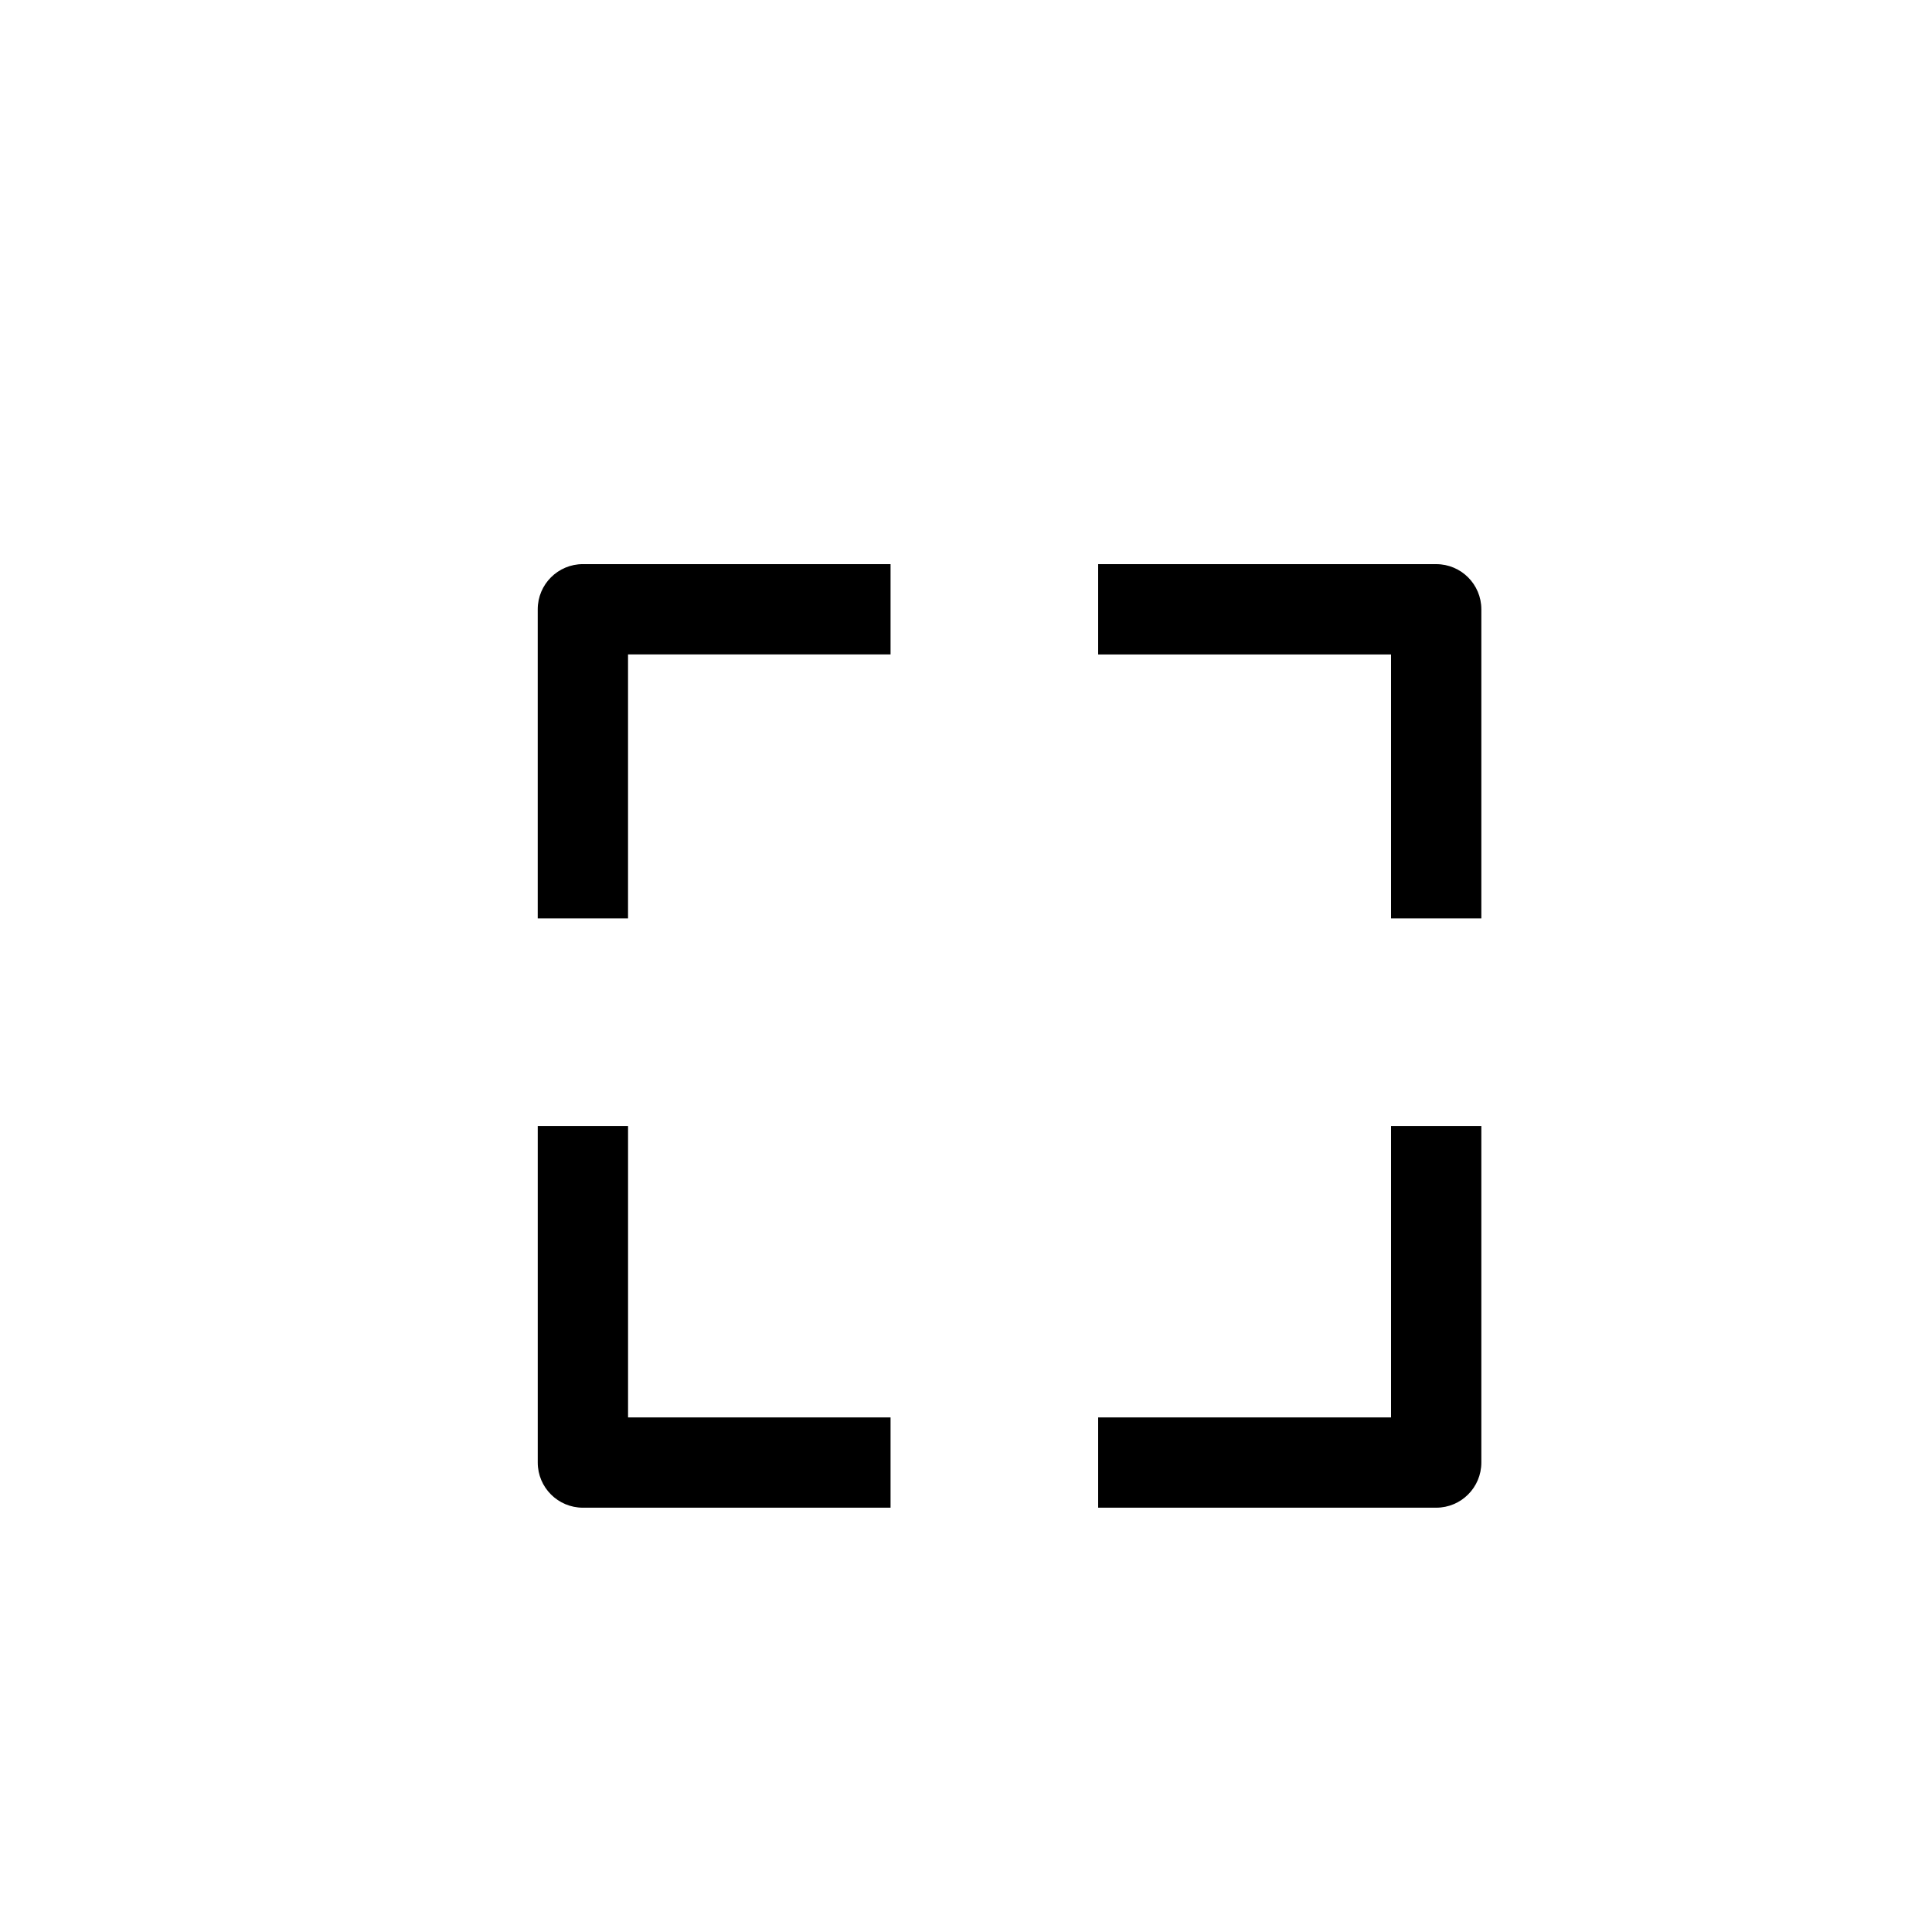 <?xml version="1.0" encoding="utf-8"?>
<!-- Generator: Adobe Illustrator 16.0.0, SVG Export Plug-In . SVG Version: 6.00 Build 0)  -->
<!DOCTYPE svg PUBLIC "-//W3C//DTD SVG 1.1//EN" "http://www.w3.org/Graphics/SVG/1.1/DTD/svg11.dtd">
<svg version="1.1" id="Layer_1" xmlns="http://www.w3.org/2000/svg" xmlns:xlink="http://www.w3.org/1999/xlink" x="0px" y="0px"
	 width="100px" height="100px" viewBox="0 0 100 100" enable-background="new 0 0 100 100" xml:space="preserve">
<g>
	<path d="M32.508,33.873h13.587v-4.674H30.17c-1.291,0-2.337,1.047-2.337,2.337v16h4.674V33.873z"/>
	<path d="M32.508,73.364V58.282h-4.674v17.419c0,1.291,1.046,2.337,2.337,2.337h15.924v-4.674H32.508z"/>
	<path d="M72,73.364H56.84v4.674h17.497c1.291,0,2.337-1.046,2.337-2.337V58.282H72V73.364z"/>
	<path d="M72,33.873v13.664h4.674v-16c0-1.291-1.046-2.337-2.337-2.337H56.84v4.674H72z"/>
</g>
</svg>
